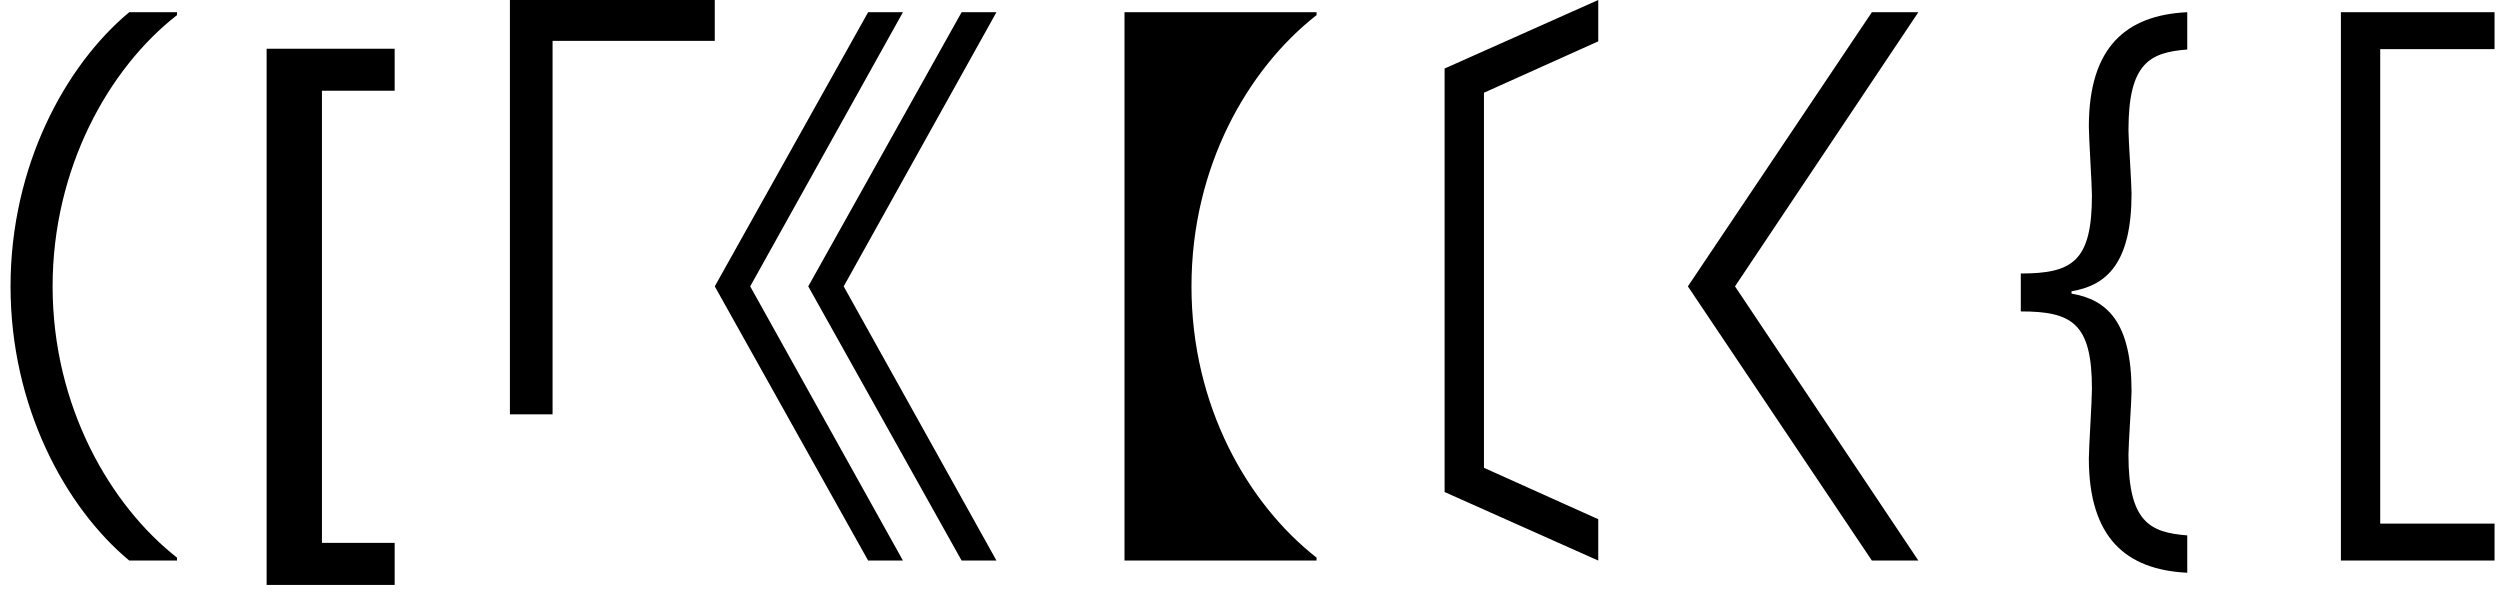 <?xml version="1.0" encoding="UTF-8" standalone="no"?>
<svg width="139px" height="33px" viewBox="0 0 139 33" version="1.1" xmlns="http://www.w3.org/2000/svg" xmlns:xlink="http://www.w3.org/1999/xlink">
    <!-- Generator: Sketch 46.2 (44496) - http://www.bohemiancoding.com/sketch -->
    <title>logo</title>
    <desc>Created with Sketch.</desc>
    <defs></defs>
    <g id="Page-1" stroke="none" stroke-width="1" fill="none" fill-rule="evenodd">
        <g id="style-1.0" transform="translate(-98, -23)" fill-rule="nonzero" fill="#000000">
            <g id="header">
                <g id="logo" transform="translate(98, 23)">
                    <g id="Combined-Shape">
                        <path d="M9.841,0.841 C6.034,3.805 2.925,9.375 2.925,15.922 C2.925,22.599 6.138,28.104 9.841,31.003 L9.841,31.167 L7.186,31.167 C3.624,28.202 0.586,22.599 0.586,15.922 C0.586,9.245 3.624,3.642 7.186,0.678 L9.841,0.678 L9.841,0.841 L9.841,0.841 Z M21.943,32.522 L14.824,32.522 L14.824,2.71 L21.943,2.71 L21.943,5.046 L17.9,5.046 L17.9,30.185 L21.943,30.185 L21.943,32.522 Z M28.351,23.036 L28.351,0 L39.741,0 L39.741,2.274 L30.723,2.274 L30.723,23.036 L28.351,23.036 Z M41.711,15.922 L50.204,31.167 L48.268,31.167 L39.741,15.922 L48.268,0.678 L50.204,0.678 L41.711,15.922 Z M46.909,15.922 L55.403,31.167 L53.466,31.167 L44.939,15.922 L53.466,0.678 L55.403,0.678 L46.909,15.922 Z M62.522,0.678 L73.201,0.678 L73.201,0.84 C69.372,3.837 66.246,9.277 66.246,15.922 C66.246,22.567 69.372,28.007 73.201,31.004 L73.201,31.167 L62.522,31.167 L62.522,0.678 Z M88.863,0 L88.863,2.299 L82.508,5.156 L82.508,26.01 L88.863,28.868 L88.863,31.167 L80.32,27.356 L80.32,3.81 L88.863,0 Z M96.466,15.922 L106.661,31.167 L104.077,31.167 L93.846,15.922 L104.077,0.678 L106.661,0.678 L96.466,15.922 Z M121.611,31.844 C118.206,31.679 116.14,29.9 116.14,25.485 C116.14,24.924 116.312,22.256 116.312,21.63 C116.312,17.974 115.212,17.315 112.356,17.315 L112.356,15.206 C115.212,15.206 116.312,14.547 116.312,10.857 C116.312,10.33 116.14,7.662 116.14,7.036 C116.14,2.621 118.206,0.842 121.611,0.678 L121.611,2.752 C119.548,2.918 118.342,3.477 118.342,7.233 C118.342,7.728 118.514,10.198 118.514,10.758 C118.514,14.58 117.172,15.865 115.177,16.195 L115.177,16.326 C117.172,16.656 118.514,17.94 118.514,21.762 C118.514,22.256 118.342,24.728 118.342,25.288 C118.342,29.043 119.548,29.603 121.611,29.768 L121.611,31.844 Z M130.154,31.167 L130.154,0.678 L138.697,0.678 L138.697,2.73 L132.34,2.73 L132.34,29.114 L138.697,29.114 L138.697,31.167 L130.154,31.167 Z"></path>
                    </g>
                </g>
            </g>
        </g>
    </g>
</svg>
